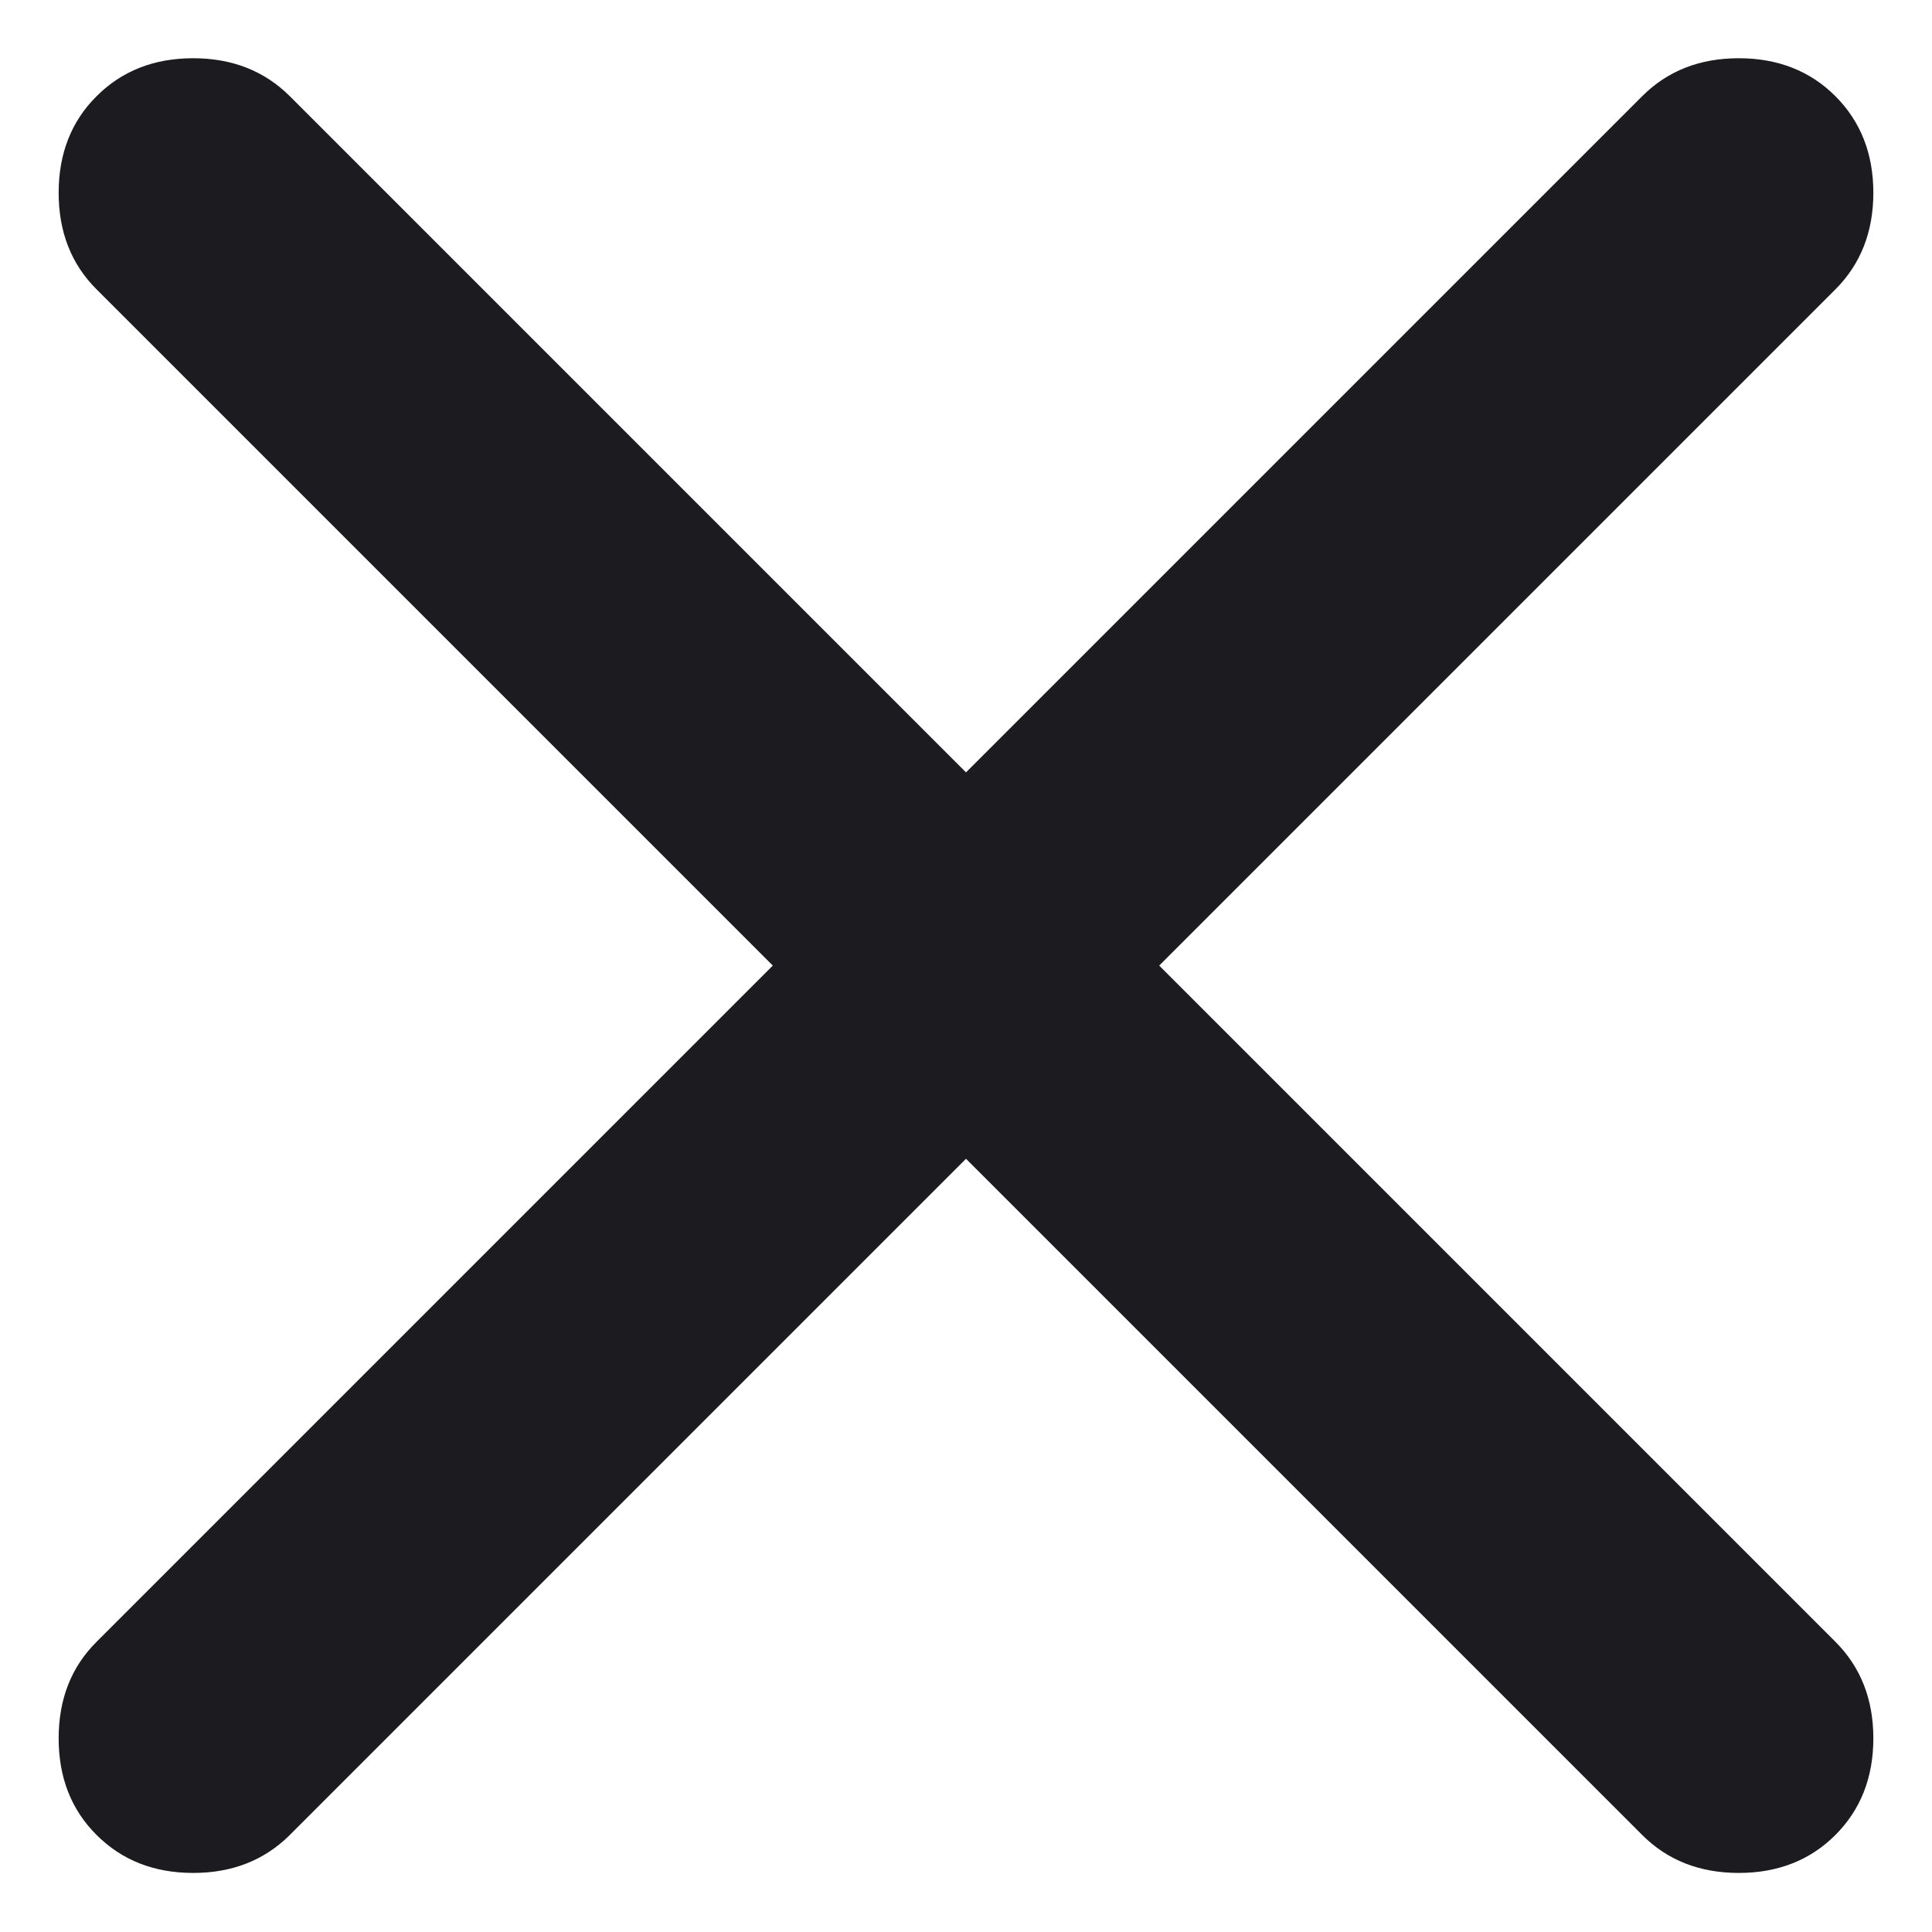 <svg width="14" height="14" viewBox="0 0 14 14" fill="none" xmlns="http://www.w3.org/2000/svg">
<path d="M7 8.397L2.1 13.297C1.916 13.48 1.683 13.572 1.4 13.572C1.116 13.572 0.883 13.48 0.7 13.297C0.516 13.114 0.425 12.88 0.425 12.597C0.425 12.313 0.516 12.08 0.7 11.897L5.6 6.997L0.7 2.097C0.516 1.914 0.425 1.68 0.425 1.397C0.425 1.114 0.516 0.88 0.7 0.697C0.883 0.514 1.116 0.422 1.4 0.422C1.683 0.422 1.916 0.514 2.1 0.697L7 5.597L11.9 0.697C12.083 0.514 12.316 0.422 12.6 0.422C12.883 0.422 13.117 0.514 13.3 0.697C13.483 0.88 13.575 1.114 13.575 1.397C13.575 1.68 13.483 1.914 13.3 2.097L8.4 6.997L13.3 11.897C13.483 12.08 13.575 12.313 13.575 12.597C13.575 12.88 13.483 13.114 13.3 13.297C13.117 13.48 12.883 13.572 12.6 13.572C12.316 13.572 12.083 13.48 11.9 13.297L7 8.397Z" fill="#1C1B1F"/>
</svg>
